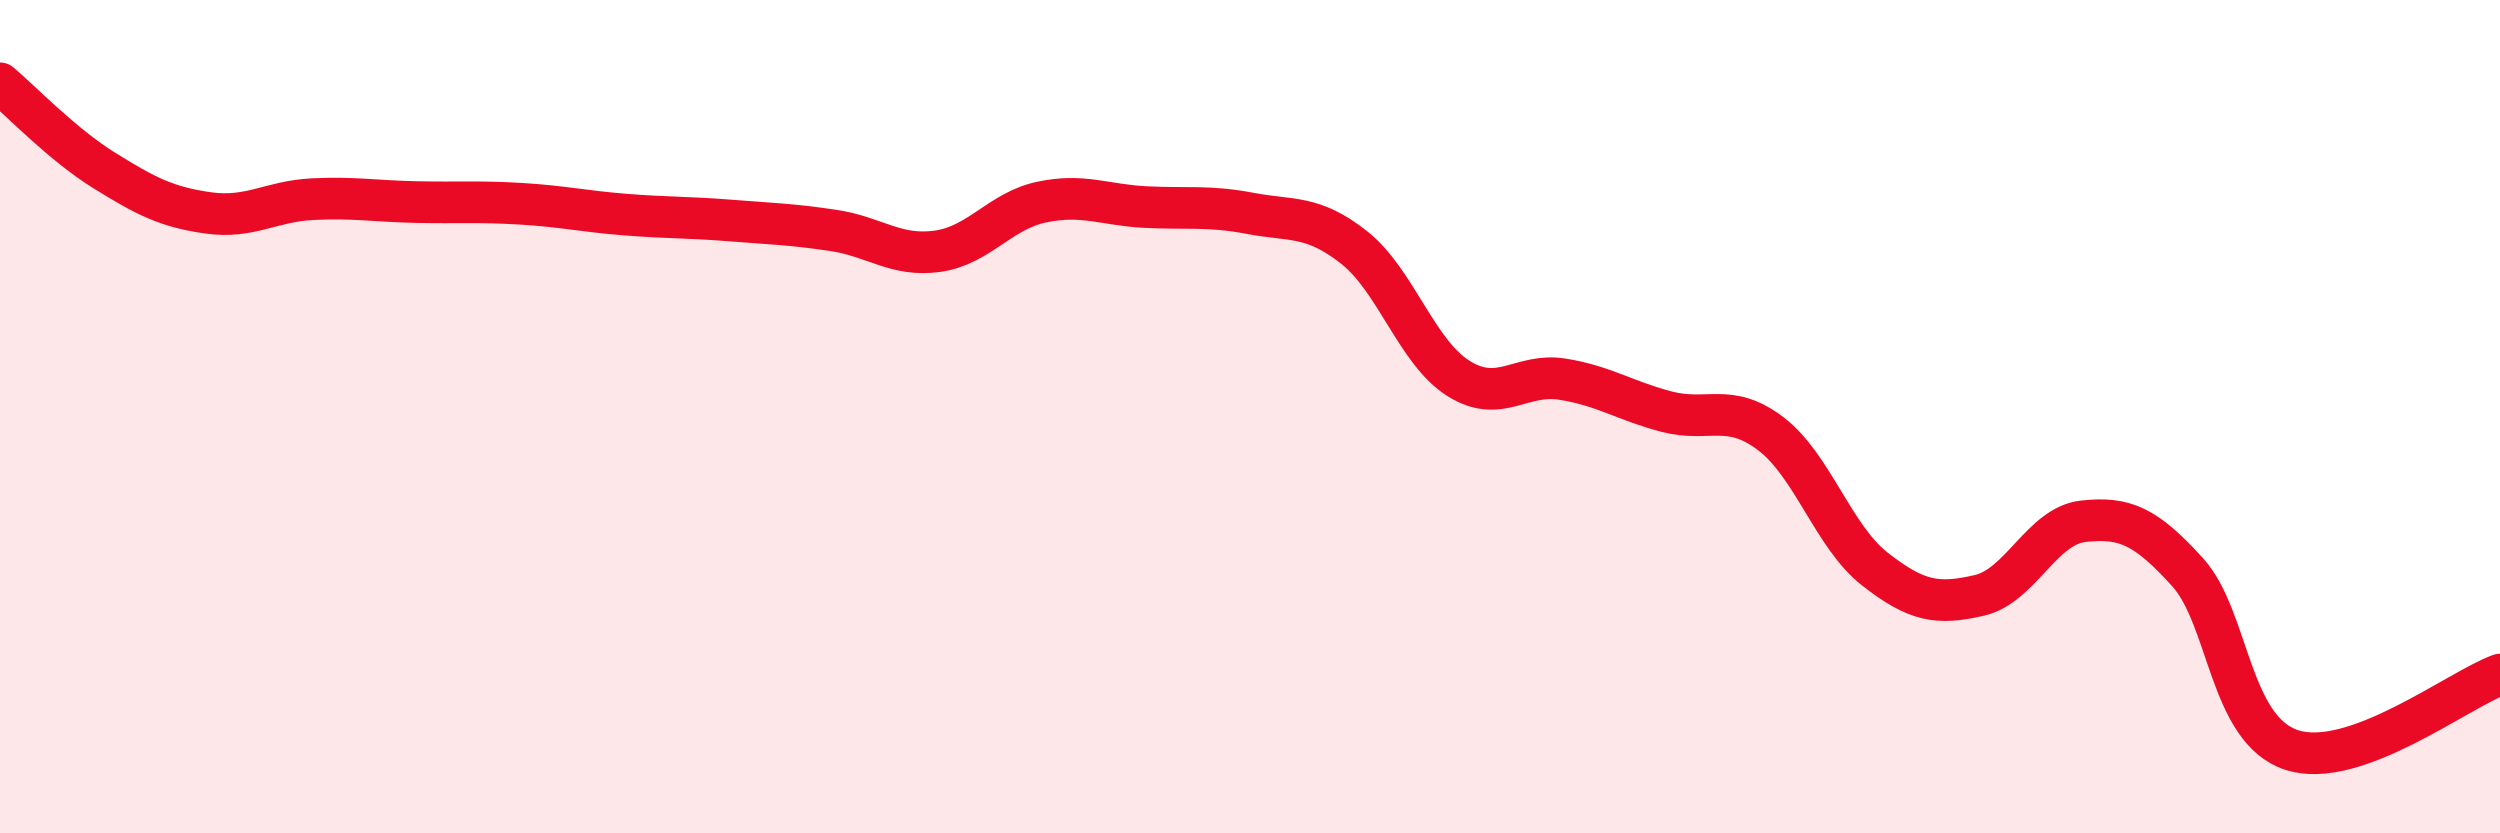 
    <svg width="60" height="20" viewBox="0 0 60 20" xmlns="http://www.w3.org/2000/svg">
      <path
        d="M 0,2 C 0.5,2.42 1.5,3.47 2.5,4.09 C 3.5,4.71 4,4.97 5,5.11 C 6,5.25 6.5,4.83 7.5,4.78 C 8.5,4.73 9,4.83 10,4.85 C 11,4.87 11.5,4.83 12.5,4.89 C 13.5,4.95 14,5.07 15,5.15 C 16,5.23 16.5,5.21 17.5,5.29 C 18.5,5.37 19,5.38 20,5.53 C 21,5.68 21.5,6.17 22.5,6.03 C 23.5,5.89 24,5.06 25,4.85 C 26,4.64 26.5,4.92 27.5,4.97 C 28.5,5.02 29,4.93 30,5.12 C 31,5.31 31.5,5.15 32.5,5.94 C 33.5,6.73 34,8.45 35,9.08 C 36,9.71 36.5,8.94 37.5,9.1 C 38.5,9.26 39,9.62 40,9.88 C 41,10.14 41.5,9.65 42.5,10.41 C 43.5,11.17 44,12.88 45,13.66 C 46,14.44 46.5,14.52 47.5,14.29 C 48.5,14.06 49,12.62 50,12.51 C 51,12.4 51.5,12.63 52.5,13.73 C 53.5,14.83 53.5,17.51 55,18 C 56.5,18.49 59,16.55 60,16.19L60 20L0 20Z"
        fill="#EB0A25"
        opacity="0.1"
        stroke-linecap="round"
        stroke-linejoin="round"
      />
      <path
        d="M 0,2 C 0.5,2.42 1.5,3.47 2.5,4.09 C 3.5,4.71 4,4.97 5,5.11 C 6,5.25 6.5,4.83 7.5,4.78 C 8.5,4.73 9,4.83 10,4.85 C 11,4.87 11.5,4.83 12.5,4.89 C 13.5,4.95 14,5.07 15,5.15 C 16,5.23 16.5,5.21 17.5,5.29 C 18.5,5.37 19,5.38 20,5.53 C 21,5.68 21.5,6.17 22.5,6.03 C 23.5,5.89 24,5.06 25,4.85 C 26,4.64 26.5,4.92 27.5,4.97 C 28.5,5.02 29,4.93 30,5.12 C 31,5.31 31.5,5.15 32.5,5.94 C 33.5,6.73 34,8.45 35,9.08 C 36,9.71 36.5,8.94 37.5,9.1 C 38.5,9.26 39,9.62 40,9.88 C 41,10.14 41.5,9.65 42.5,10.41 C 43.5,11.17 44,12.88 45,13.66 C 46,14.44 46.5,14.52 47.5,14.29 C 48.5,14.06 49,12.62 50,12.51 C 51,12.4 51.5,12.63 52.5,13.73 C 53.5,14.83 53.5,17.51 55,18 C 56.5,18.49 59,16.55 60,16.19"
        stroke="#EB0A25"
        stroke-width="1"
        fill="none"
        stroke-linecap="round"
        stroke-linejoin="round"
      />
    </svg>
  